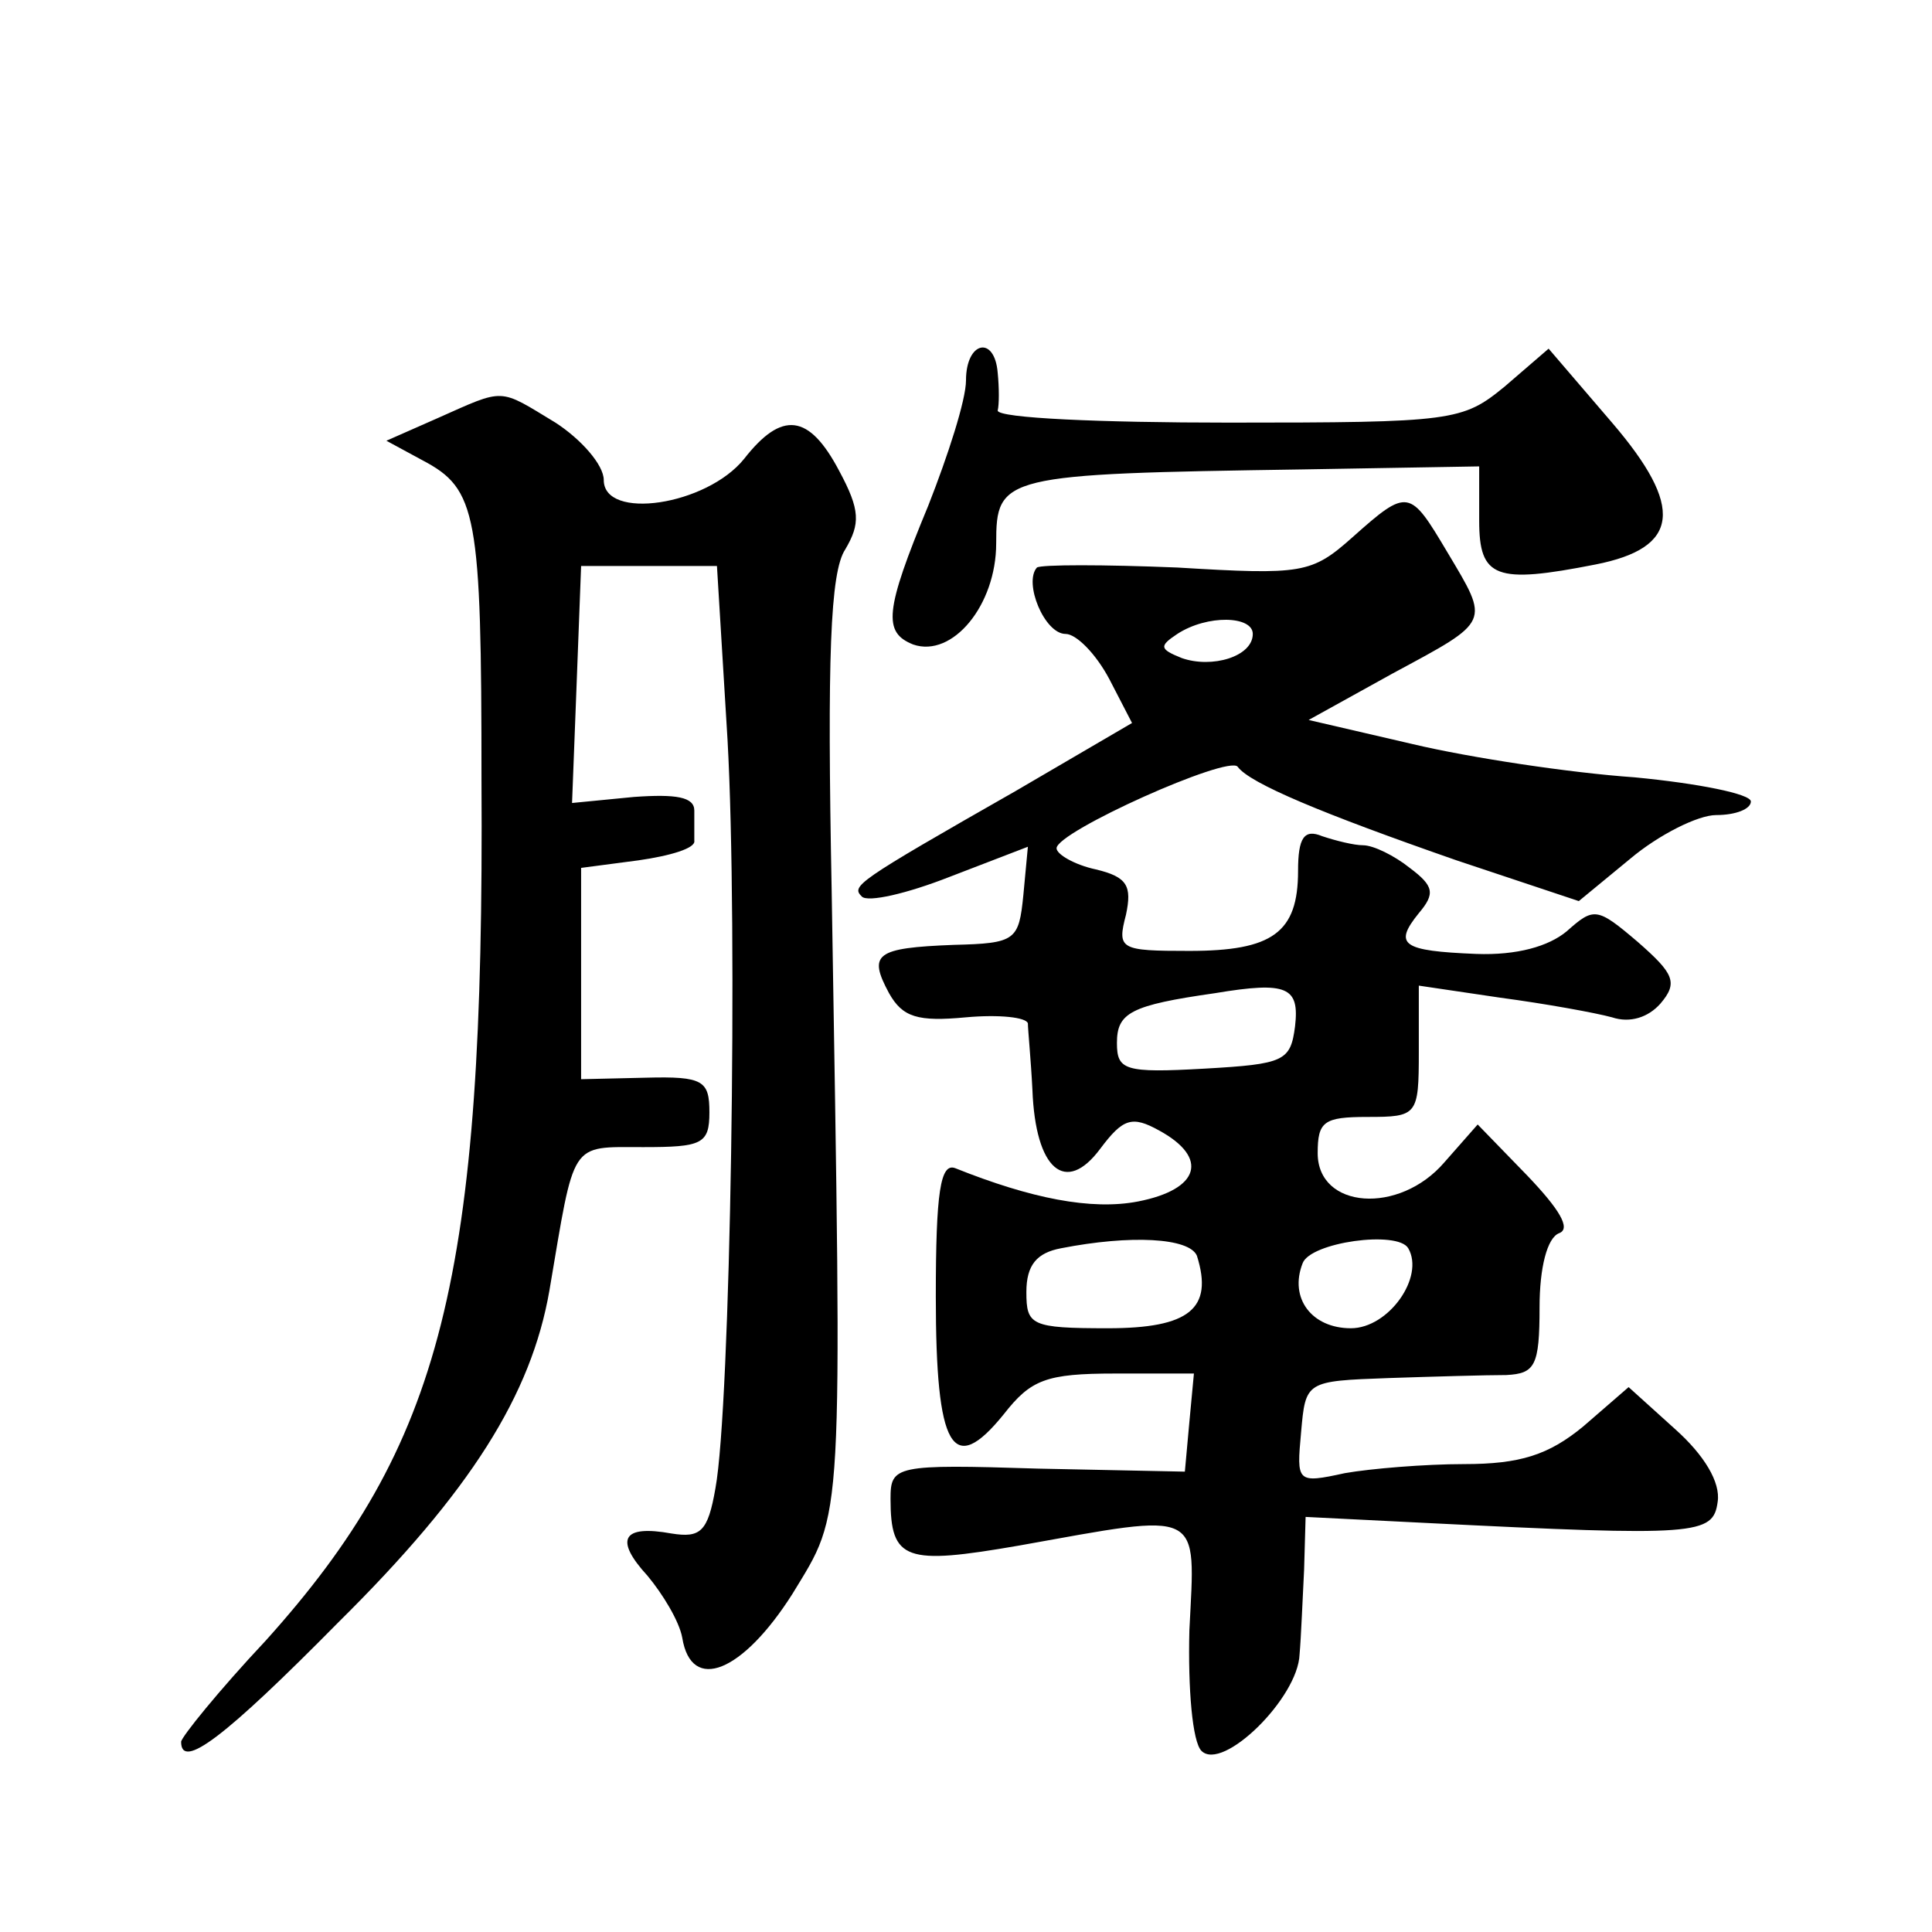 <?xml version="1.0" standalone="no"?>
<!DOCTYPE svg PUBLIC "-//W3C//DTD SVG 20010904//EN"
 "http://www.w3.org/TR/2001/REC-SVG-20010904/DTD/svg10.dtd">
<svg version="1.0" xmlns="http://www.w3.org/2000/svg"
 width="128pt" height="128pt" viewBox="0 0 128 128"
 preserveAspectRatio="xMidYMid meet">
<g transform="translate(0,128) scale(0.1,-0.1)"
fill="#0" stroke="none">
<path d="M640 1028 c0 -13 -12 -50 -25 -83 -29 -70 -30 -84 -10 -92 26 -9 55 26
55 67 0 45 4 46 203 49 l117 2 0 -36 c0 -38 11 -42 77 -29 56 11 59 38 11 94 l-42
49 -29 -25 c-28 -23 -34 -24 -183 -24 -85 0 -153 3 -153 8 1 4 1 15 0 25 -2 25
-21 21 -21 -5z M290 1003 l-34 -15 24 -13 c36 -19 39 -35 39 -212 2 -331 -26 -440
-143 -570 -31 -33 -56 -64 -56 -67 0 -19 29 3 104 79 88 87 128 151 140 220 17
100 13 95 62 95 39 0 44 2 44 23 0 21 -4 24 -42 23 l-43 -1 0 70 0 70 38 5 c21
3 38 8 37 13 0 4 0 13 0 20 0 9 -12 11 -40 9 l-41 -4 3 78 3 79 45 0 45 0 7 -115
c7 -125 2 -442 -8 -496 -5 -29 -10 -33 -29 -30 -33 6 -38 -4 -16 -28 10 -12 21
-30 23 -41 6 -37 40 -23 73 29 34 56 33 39 26 466 -3 154 -1 211 9 226 10 17 10
26 -4 52 -20 38 -38 40 -63 8 -25 -31 -93 -41 -93 -14 0 10 -15 27 -32 38 -38 23
-33 23 -78 3z M896 924 c-27 -24 -33 -25 -116 -20 -49 2 -90 2 -93 0 -9 -10 5 -44
19 -44 7 0 20 -13 29 -30 l15 -29 -77 -45 c-107 -61 -109 -63 -102 -70 4 -4 30
2 58 13 l52 20 -3 -32 c-3 -30 -5 -32 -46 -33 -52 -2 -57 -6 -43 -32 9 -16 19 -19
51 -16 22 2 40 0 41 -4 0 -4 2 -24 3 -44 2 -53 22 -70 45 -39 15 20 21 22 39 12
33 -18 27 -39 -14 -47 -31 -6 -71 2 -121 22 -10 4 -13 -16 -13 -85 0 -101 11 -120
45 -78 18 23 28 27 74 27 l52 0 -3 -32 -3 -33 -97 2 c-95 3 -98 2 -98 -20 0 -41
10 -44 85 -31 123 22 117 25 113 -56 -1 -39 2 -74 8 -80 14 -14 64 35 65 64 1 11
2 37 3 56 l1 35 80 -4 c180 -9 190 -8 193 14 2 13 -9 31 -28 48 l-31 28 -30 -26
c-23 -19 -42 -25 -79 -25 -26 0 -62 -3 -79 -6 -32 -7 -32 -6 -29 27 3 34 3 34 58
36 30 1 65 2 78 2 19 1 22 6 22 45 0 26 5 46 13 49 8 3 0 16 -21 38 l-33 34 -22
-25 c-30 -35 -84 -31 -84 6 0 21 4 24 33 24 33 0 34 1 34 43 l0 44 54 -8 c30 -4
63 -10 74 -13 12 -4 24 0 32 9 12 14 9 20 -15 41 -27 23 -29 23 -47 7 -12 -10 -33
-16 -60 -15 -49 2 -55 6 -38 27 11 13 10 18 -6 30 -10 8 -24 15 -31 15 -6 0 -18
3 -27 6 -12 5 -16 -1 -16 -23 0 -41 -17 -53 -72 -53 -46 0 -48 1 -42 24 4 19 1
25 -20 30 -14 3 -26 10 -26 14 0 11 114 62 120 54 8 -11 56 -31 145 -62 l81 -27
34 28 c19 16 45 29 57 29 13 0 23 4 23 9 0 5 -35 12 -77 16 -43 3 -109 13 -147
22 l-69 16 56 31 c65 35 64 33 36 80 -25 42 -26 43 -63 10z m-66 -64 c0 -15 -27
-23 -47 -16 -15 6 -15 8 -3 16 20 13 50 12 50 0z m28 -260 c-3 -23 -7 -25 -60 -28
-53 -3 -58 -1 -58 17 0 20 9 25 65 33 48 8 56 4 53 -22z m-65 -152 c11 -35 -5 -48
-59 -48 -51 0 -54 2 -54 24 0 18 7 26 23 29 46 9 85 7 90 -5z m140 5 c11 -19 -13
-53 -38 -53 -26 0 -41 20 -32 43 5 14 63 22 70 10z"/>
</g>
</svg>

